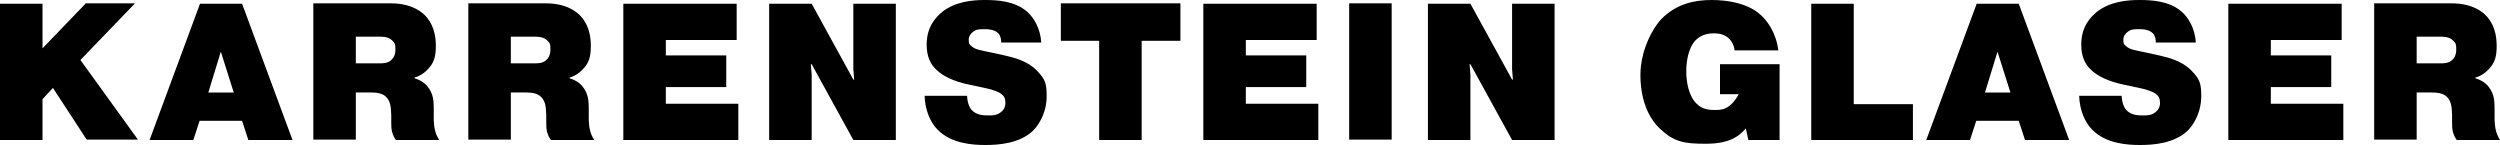 <svg xmlns="http://www.w3.org/2000/svg" id="Ebene_1" data-name="Ebene 1" viewBox="0 0 600 34.8"><path d="M20.5.8h11.9l-13.1,13.6,13.8,19.1h-12.3l-8.1-12.4-2.5,2.7v9.8H0V.9h10.2v10.7L20.5.9v-.1Z"></path><path d="M46.5,33.6h-10.6L48,.9h10.1l12.1,32.7h-10.6l-1.5-4.6h-10.2l-1.5,4.6h.1ZM56.1,22.2l-3.1-9.8-3,9.8h6.1Z"></path><path d="M75.2.8h18.5c2.1,0,5.5.3,8.1,2.7,2.2,2.1,2.8,4.9,2.8,7.5s-.4,4.2-2.2,5.9c-.7.7-1.7,1.4-2.9,1.7v.2c1.4.4,2.6,1.2,3.3,2.2,1.2,1.6,1.3,3.3,1.3,5.1v2.7c.1,1.7.2,3,1.3,4.8h-10.4c-1-1.5-1.1-2.6-1.1-4v-2c-.1-1.4,0-3.2-1.3-4.4-.9-.9-2.5-1-3.6-1h-3.6v11.3h-10.2V.8h0ZM85.4,15.2h5.8c.7,0,1.9,0,2.7-.8.5-.4,1-1.2,1-2.5s-.1-1.6-.9-2.3c-.9-.8-2.2-.8-2.9-.8h-5.7v6.5-.1Z"></path><path d="M112.4.8h18.5c2.1,0,5.5.3,8.1,2.7,2.2,2.1,2.8,4.9,2.8,7.5s-.4,4.2-2.2,5.9c-.7.7-1.7,1.4-2.9,1.7v.2c1.4.4,2.6,1.2,3.3,2.2,1.2,1.6,1.3,3.3,1.3,5.1v2.7c.1,1.7.2,3,1.3,4.8h-10.4c-1-1.5-1.1-2.6-1.1-4v-2c-.1-1.4,0-3.2-1.3-4.4-.9-.9-2.5-1-3.6-1h-3.6v11.3h-10.2V.8h0ZM122.6,15.2h5.8c.7,0,1.9,0,2.7-.8.5-.4,1-1.2,1-2.5s-.1-1.6-.9-2.3c-.9-.8-2.2-.8-2.9-.8h-5.7v6.5-.1Z"></path><path d="M174.3,13.2v7.7h-14.5v4h17.4v8.7h-27.6V.9h27.2v8.7h-17v3.7h14.5v-.1Z"></path><path d="M194.6,15.4l.2,2.5v15.7h-10.2V.9h10.2l10,18.2h.2l-.2-2.5V.9h10.2v32.7h-10.2l-10-18.2s-.2,0-.2,0Z"></path><path d="M232.1,22.8c0,1.4.4,2.8,1.1,3.6,1.2,1.3,3,1.3,4,1.3s2,0,2.9-.7c.7-.5,1.2-1.2,1.2-2.3s-.3-1.7-1.2-2.3c-.9-.6-2.8-1.1-3.8-1.3l-3.3-.7c-4.6-.9-6.9-2.4-8.1-3.5-1.7-1.5-2.5-3.5-2.5-6.2,0-4.3,2.2-6.6,3.8-7.9,3.1-2.4,7.1-2.8,10.1-2.8s7.2.2,10.2,2.8c1.6,1.4,3.2,4,3.4,7.4h-9.6c0-.8-.2-1.7-.7-2.2s-1.4-1-3.2-1-2.1.1-2.8.6c-.6.4-1.1,1.1-1.1,1.9s0,1.1.7,1.6c.8.8,2.3,1,4.7,1.5l3.2.7c2.2.5,5.4,1.3,7.6,3.5s2.5,3.2,2.5,6.4-1.4,6.2-3.1,8c-3.3,3.3-8.6,3.6-11.6,3.6s-8.2-.3-11.5-3.7c-1.7-1.7-3-4.7-3.1-8.1h10.2v-.2Z"></path><path d="M254.6,9.8V.8h28.7v9h-9.3v23.8h-10.2V9.8h-9.3.1Z"></path><path d="M313.5,13.2v7.7h-14.5v4h17.4v8.7h-27.6V.9h27.2v8.7h-17v3.7h14.5v-.1Z"></path><path d="M334,.8v32.7h-10.2V.8s10.2,0,10.2,0Z"></path><path d="M352.7,15.4l.2,2.5v15.7h-10.2V.9h10.2l10,18.2h.2l-.2-2.5V.9h10.2v32.7h-10.2l-10-18.2s-.2,0-.2,0Z"></path><path d="M427.1,15.5v18.1h-7.5l-.6-2.8c-1.8,2.2-4.4,3.7-9.6,3.7s-7.6-.4-11-3.6c-2.9-2.7-4.7-7.2-4.7-12.9s2.8-11.1,5-13.4C402.4.8,406.9,0,410.8,0s8.3.8,11.2,3.1c2.2,1.7,4.3,4.9,4.8,9h-10.5c-.1-1.1-.6-2.1-1.2-2.7-1.2-1.3-2.9-1.4-3.8-1.4-2.2,0-3.5.8-4.4,1.7-1.6,1.7-2.2,4.8-2.2,7.4s.6,6,2.5,7.8c1.3,1.3,2.8,1.5,4.4,1.5s2.5-.2,3.7-1.2,1.8-2.3,2-2.6h-4.5v-7.2h14.3v.1Z"></path><path d="M459.1,33.6h-24.4V.9h10.2v24.1h14.2v8.7-.1Z"></path><path d="M472.9,33.6h-10.6L474.4.9h10.1l12.1,32.7h-10.6l-1.5-4.6h-10.2l-1.5,4.6h.1ZM482.5,22.2l-3.1-9.8-3,9.8h6.1Z"></path><path d="M509.2,22.8c0,1.4.4,2.8,1.1,3.6,1.2,1.3,3,1.3,4,1.3s2,0,2.9-.7c.7-.5,1.2-1.2,1.2-2.3s-.3-1.7-1.2-2.3-2.8-1.1-3.8-1.3l-3.3-.7c-4.6-.9-6.9-2.4-8.1-3.5-1.7-1.5-2.5-3.5-2.5-6.2,0-4.3,2.2-6.6,3.8-7.9,3.1-2.4,7.1-2.8,10.1-2.8s7.2.2,10.2,2.8c1.6,1.4,3.2,4,3.4,7.4h-9.6c0-.8-.2-1.7-.7-2.2s-1.4-1-3.2-1-2.1.1-2.8.6c-.6.4-1.1,1.1-1.1,1.9s0,1.1.7,1.6c.8.8,2.3,1,4.7,1.5l3.2.7c2.2.5,5.4,1.3,7.6,3.5s2.5,3.2,2.5,6.4-1.4,6.2-3.1,8c-3.3,3.3-8.6,3.6-11.6,3.6s-8.2-.3-11.5-3.7c-1.7-1.7-3-4.7-3.1-8.1h10.2v-.2Z"></path><path d="M559.5,13.2v7.7h-14.5v4h17.4v8.7h-27.6V.9h27.2v8.7h-17v3.7h14.5v-.1Z"></path><path d="M569.8.8h18.5c2.1,0,5.5.3,8.1,2.7,2.2,2.1,2.8,4.9,2.8,7.5s-.4,4.2-2.2,5.9c-.7.7-1.7,1.4-2.9,1.7v.2c1.4.4,2.6,1.2,3.3,2.2,1.2,1.6,1.3,3.3,1.3,5.1v2.7c.1,1.7.2,3,1.3,4.8h-10.4c-1-1.5-1.1-2.6-1.1-4v-2c-.1-1.4,0-3.2-1.3-4.4-.9-.9-2.5-1-3.6-1h-3.6v11.3h-10.2V.8h0ZM580,15.2h5.8c.7,0,1.9,0,2.7-.8.5-.4,1-1.2,1-2.5s-.1-1.6-.9-2.3c-.9-.8-2.2-.8-2.9-.8h-5.7v6.5-.1Z"></path></svg>